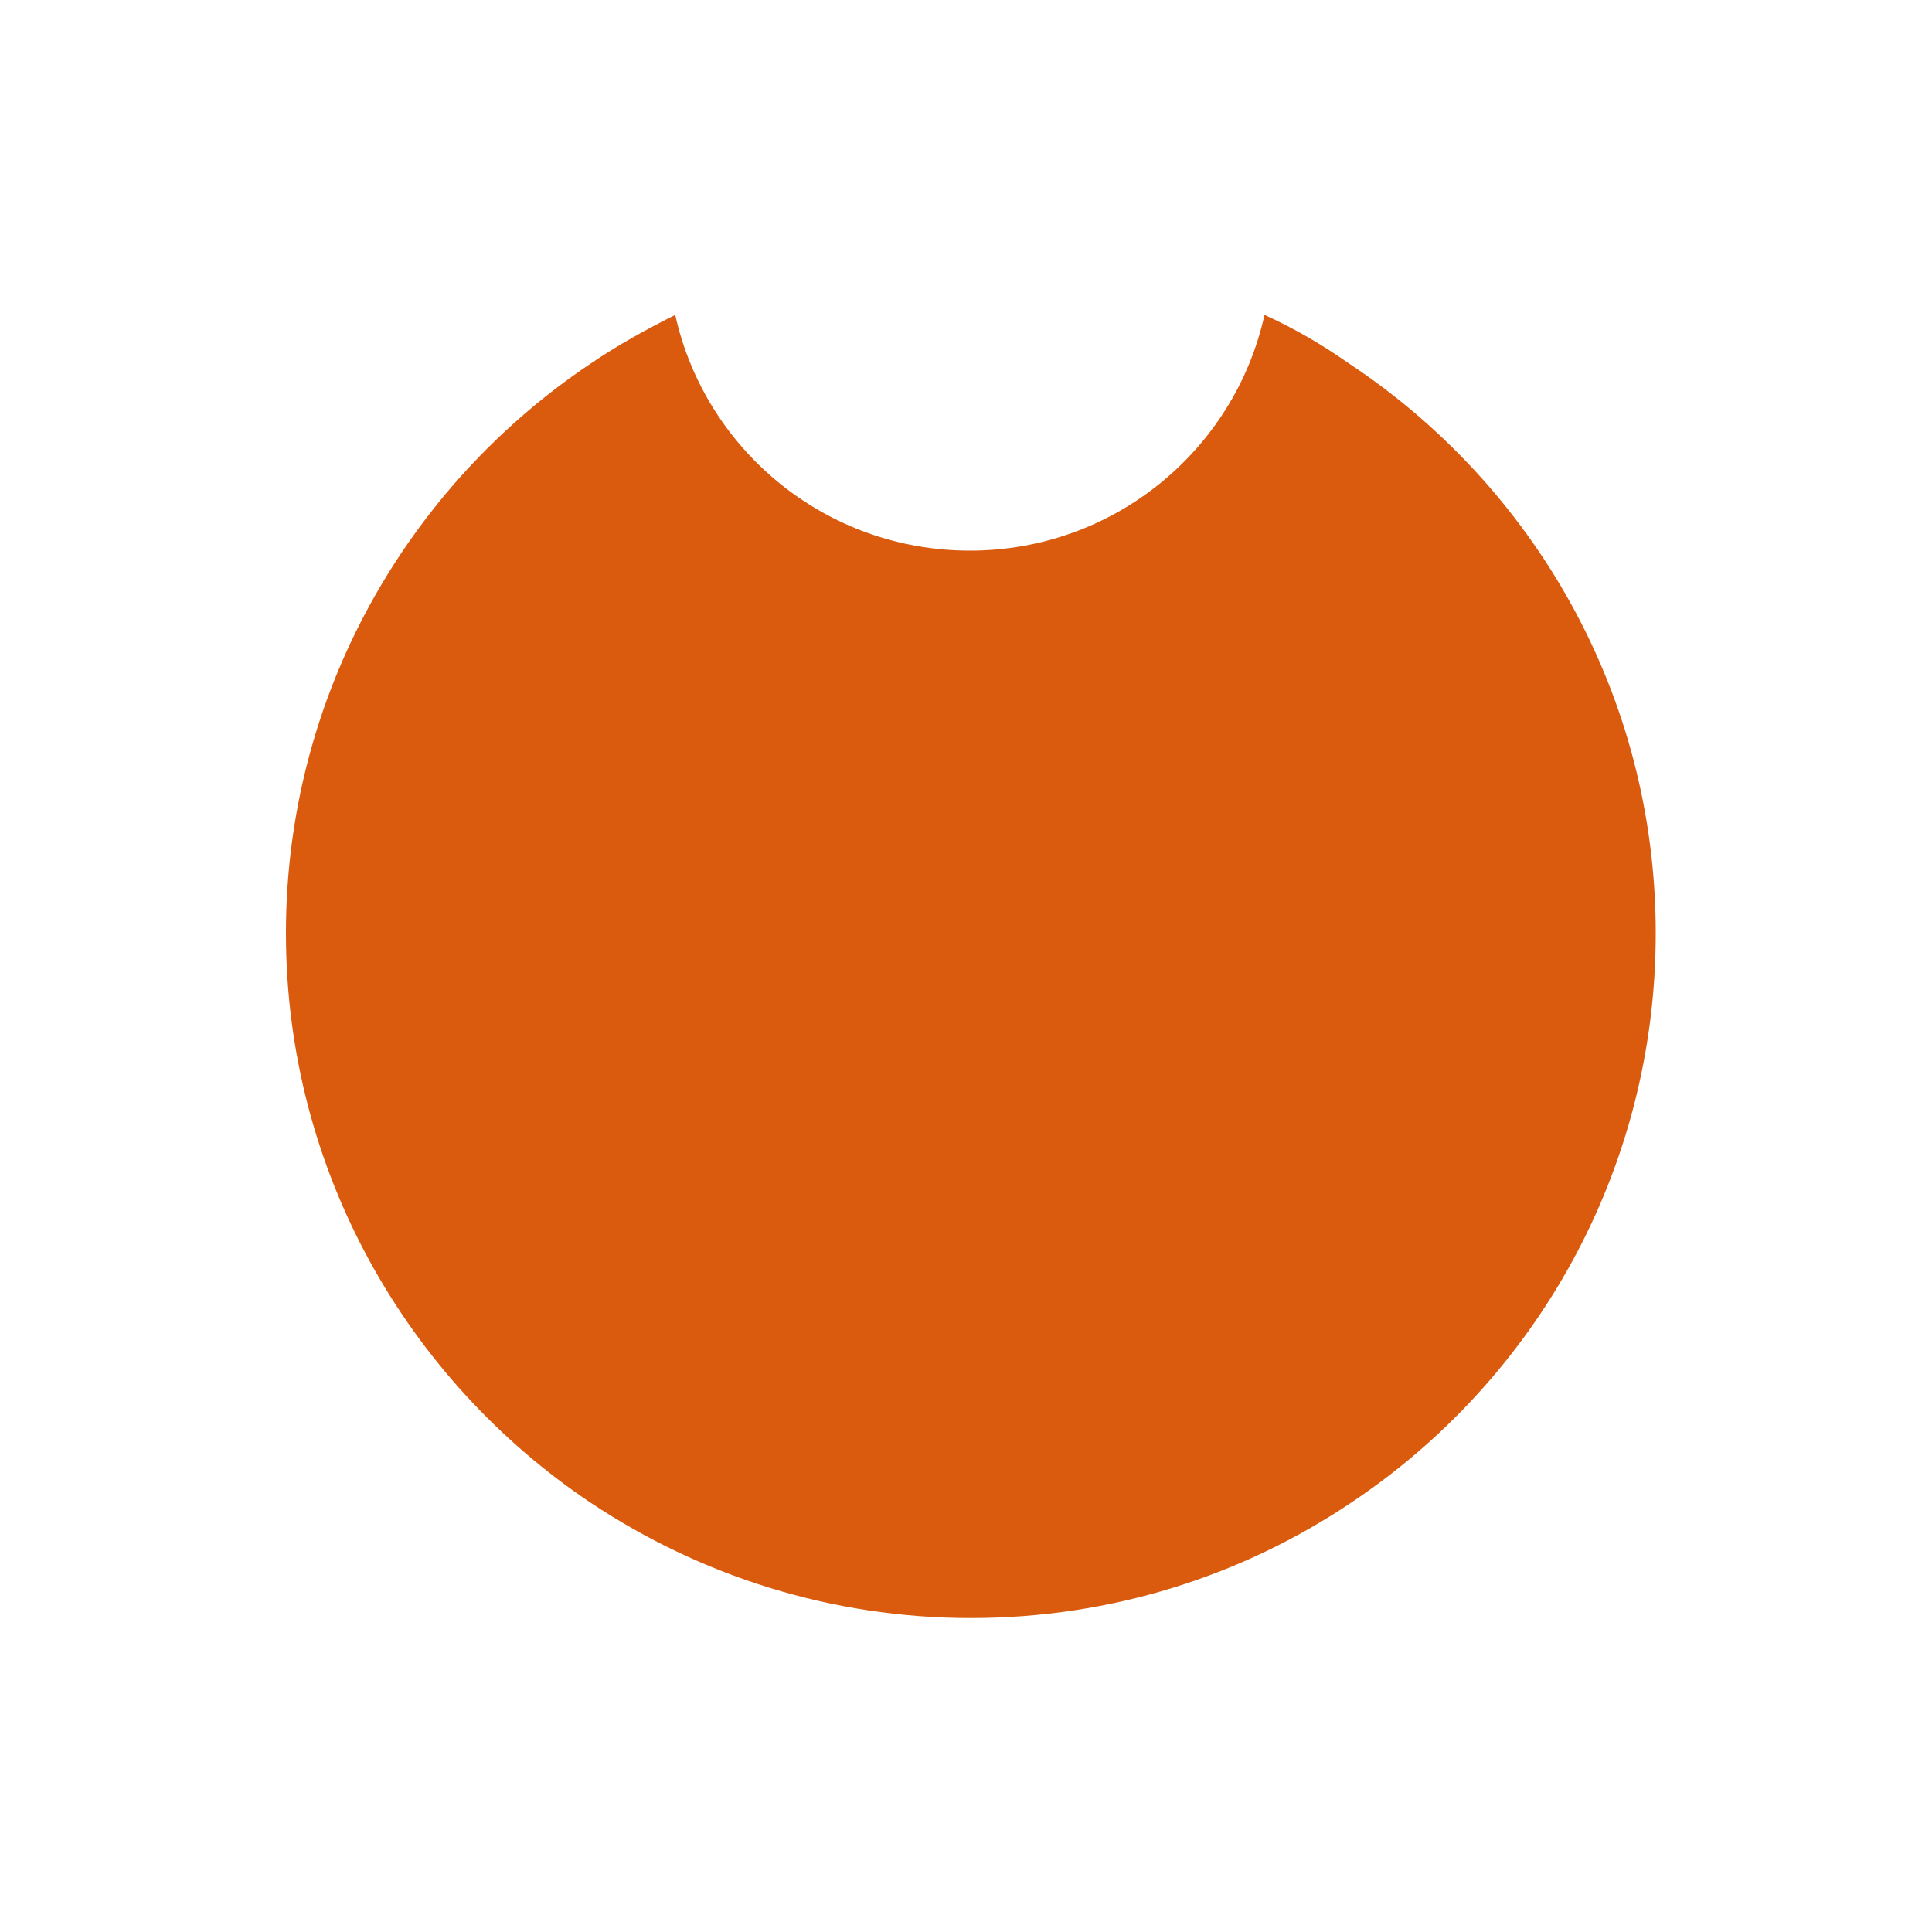 <svg xml:space="preserve" style="enable-background:new 0 0 200 200;" viewBox="0 0 200 200" y="0px" x="0px" xmlns:xlink="http://www.w3.org/1999/xlink" xmlns="http://www.w3.org/2000/svg" id="Capa_1" version="1.1">
<style type="text/css">
	.st0{fill:#DA5B0E;}
</style>
<path d="M171.4,96.6c0,24.6-12.5,46.3-31.6,59c-11.2,7.5-24.7,11.9-39.3,11.9c-14.5,0-28-4.4-39.3-11.9
	c-19-12.7-31.6-34.4-31.6-59s12.6-46.3,31.6-59c2.8-1.9,5.7-3.5,8.7-5C73,46.6,85.5,57,100.4,57s27.4-10.4,30.5-24.4
	c3.1,1.4,6,3.1,8.7,5C158.8,50.3,171.4,72,171.4,96.6z" class="st0"></path>
</svg>
